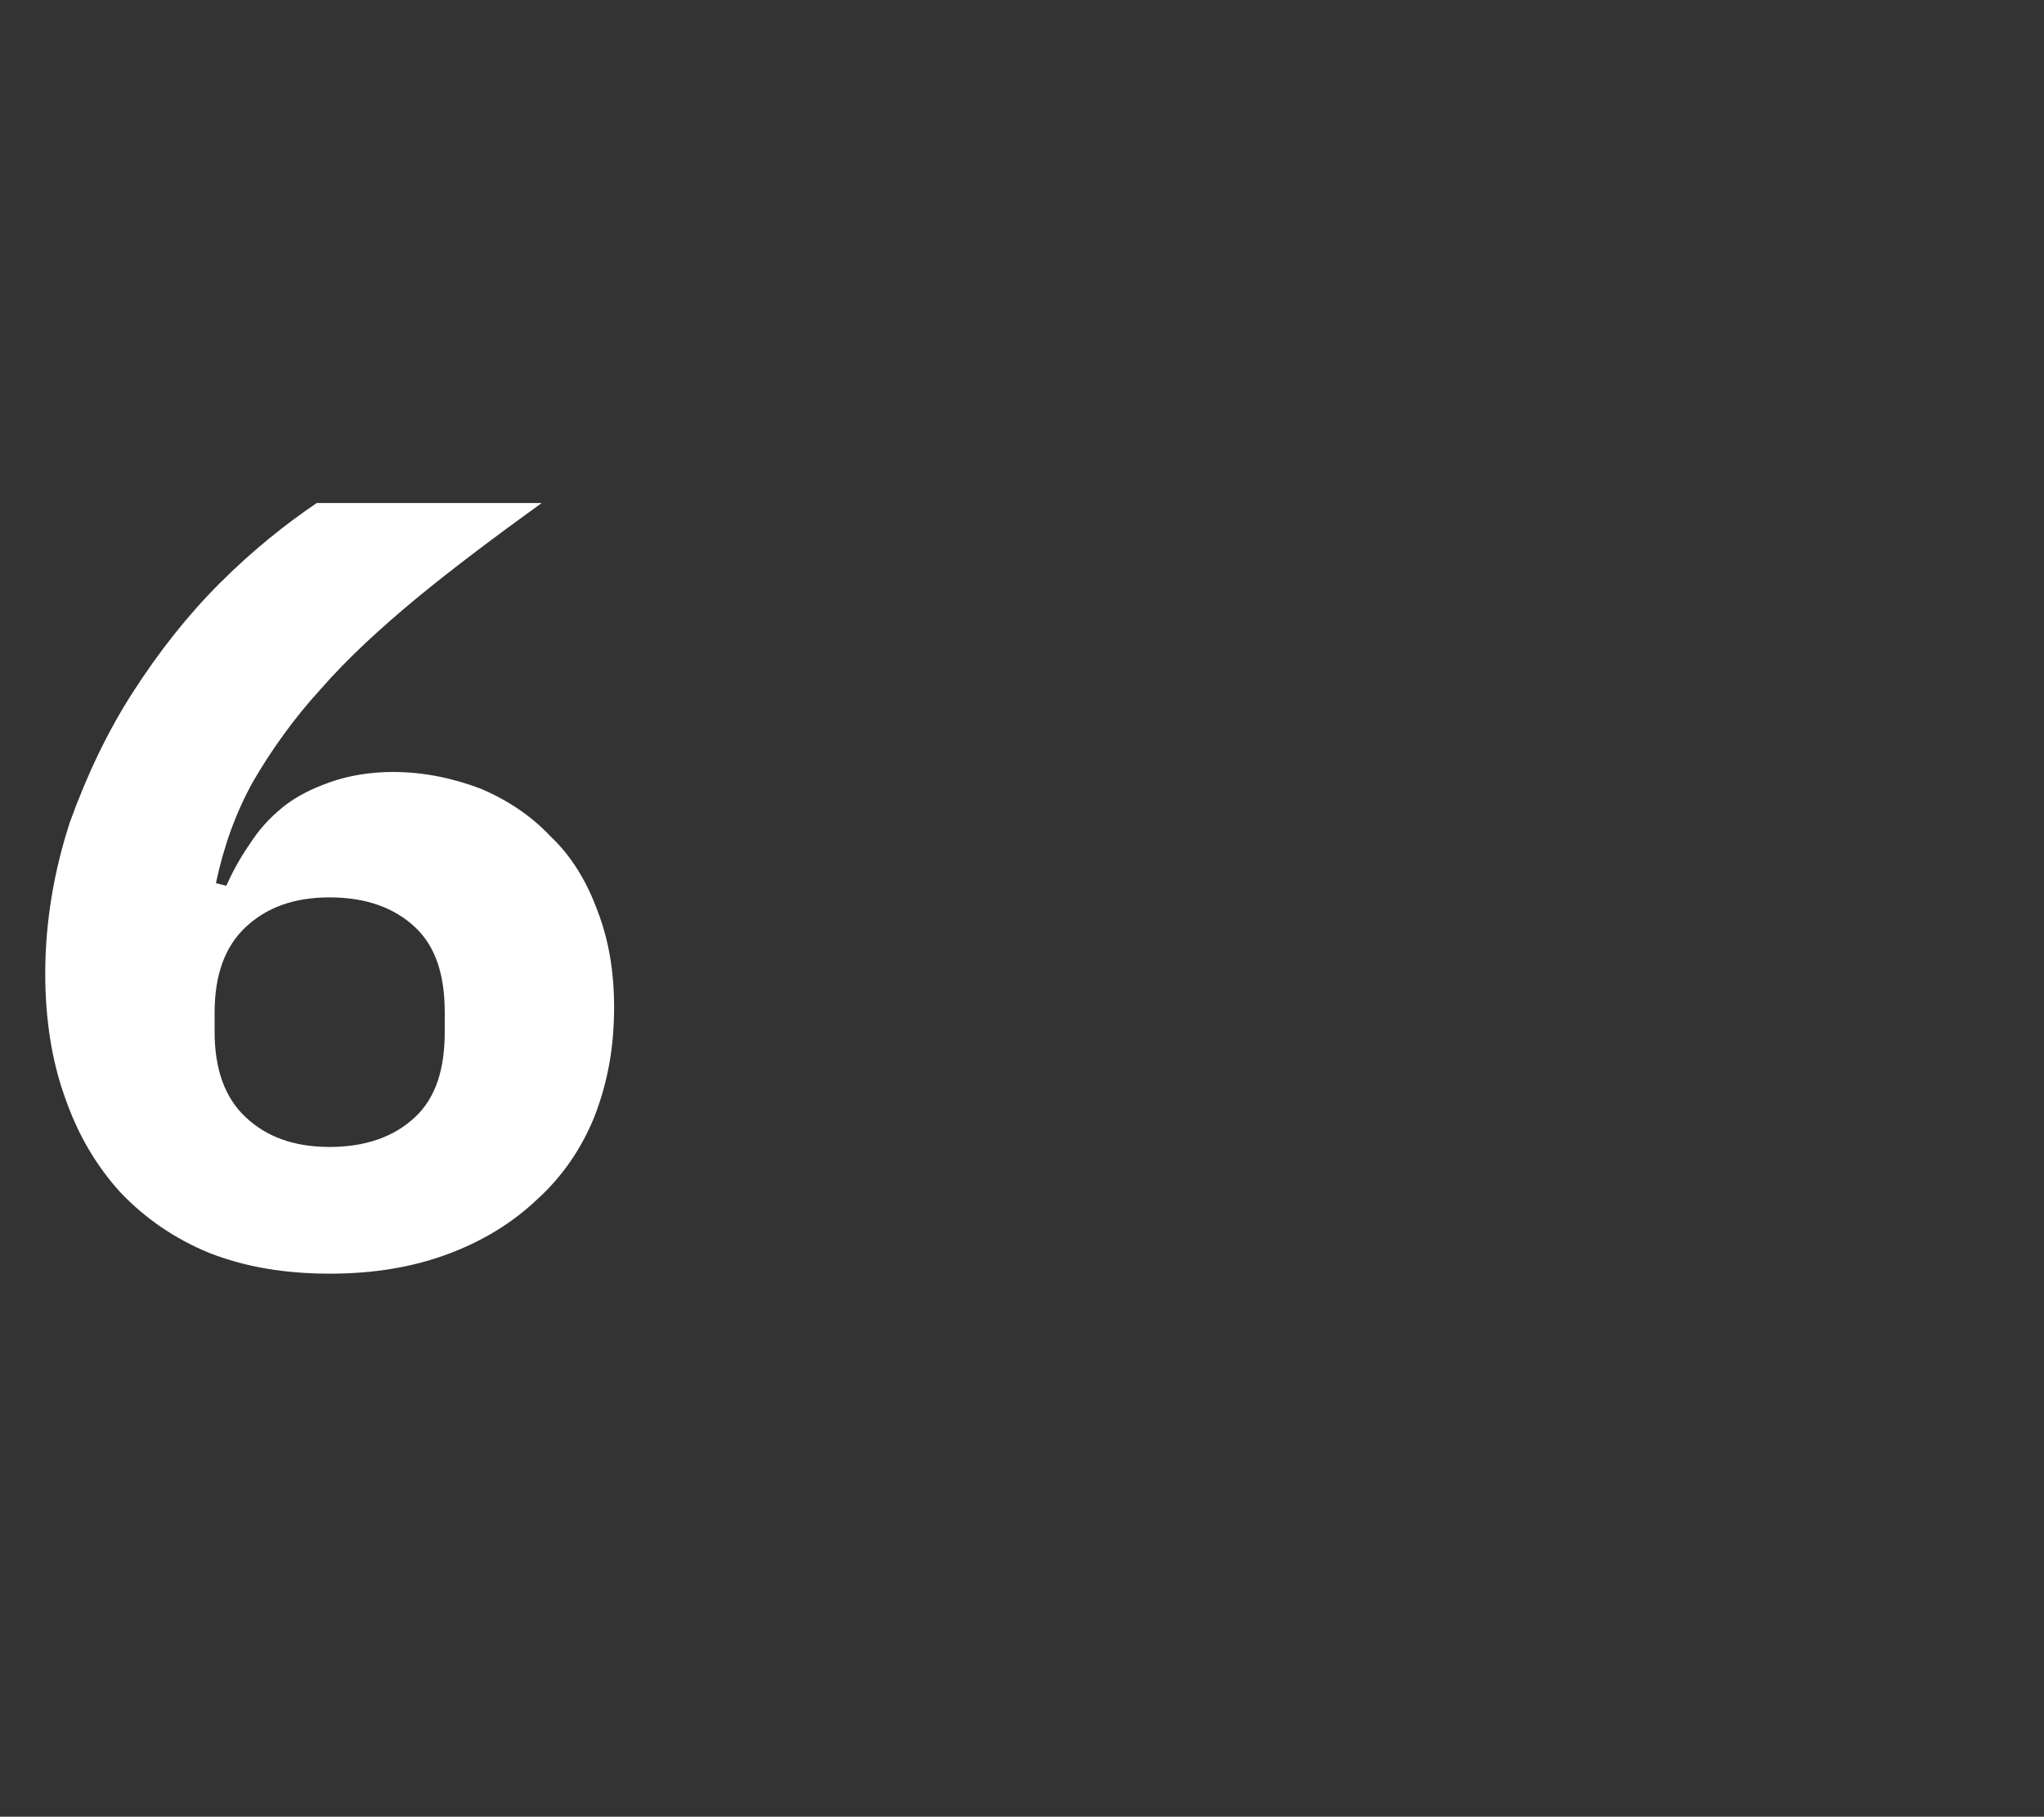 <?xml version="1.0" standalone="no"?><!DOCTYPE svg PUBLIC "-//W3C//DTD SVG 1.1//EN" "http://www.w3.org/Graphics/SVG/1.1/DTD/svg11.dtd"><svg xmlns="http://www.w3.org/2000/svg" version="1.1" width="158.1px" height="140.5px" viewBox="0 -32 158.1 140.5" style="top:-32px"><rect x="0" y="-32" width="158.1" height="140.5" fill="#333333" stroke="none"/>  <desc>6</desc>  <defs/>  <g id="Polygon72207">    <path d="M 25.5 66.5 C 22.1 66.5 19 66 16.2 64.9 C 13.5 63.8 11.2 62.2 9.3 60.2 C 7.4 58.1 6 55.7 5 52.8 C 4 50 3.5 46.8 3.5 43.3 C 3.5 39.2 4.2 35.3 5.4 31.6 C 6.7 28 8.3 24.6 10.3 21.5 C 12.3 18.4 14.5 15.6 17 13.1 C 19.5 10.6 22 8.6 24.5 6.9 C 24.5 6.9 41.9 6.9 41.9 6.9 C 38.3 9.5 35.1 11.9 32.3 14.2 C 29.4 16.6 26.9 18.9 24.8 21.3 C 22.7 23.6 21 26 19.6 28.4 C 18.2 30.9 17.3 33.5 16.7 36.3 C 16.7 36.3 17.5 36.5 17.5 36.5 C 18 35.4 18.6 34.3 19.3 33.3 C 20 32.2 20.8 31.3 21.9 30.4 C 22.9 29.6 24.1 29 25.5 28.5 C 26.9 28 28.6 27.7 30.4 27.7 C 32.8 27.7 35.1 28.2 37.2 29 C 39.3 29.9 41.1 31.1 42.6 32.7 C 44.2 34.2 45.4 36.2 46.2 38.4 C 47.1 40.7 47.5 43.2 47.5 45.9 C 47.5 49 47 51.7 46 54.3 C 45 56.8 43.5 59 41.5 60.8 C 39.6 62.6 37.3 64 34.6 65 C 31.9 66 28.9 66.5 25.5 66.5 Z M 25.5 56.7 C 28.3 56.7 30.5 55.9 32.1 54.4 C 33.7 52.9 34.4 50.7 34.4 47.8 C 34.4 47.8 34.4 46.3 34.4 46.3 C 34.4 43.4 33.7 41.2 32.1 39.7 C 30.5 38.2 28.3 37.4 25.5 37.4 C 22.7 37.4 20.6 38.2 19 39.7 C 17.4 41.2 16.6 43.4 16.6 46.3 C 16.6 46.3 16.6 47.8 16.6 47.8 C 16.6 50.7 17.4 52.9 19 54.4 C 20.6 55.9 22.7 56.7 25.5 56.7 Z " stroke="none" fill="#fff"/>  </g></svg>